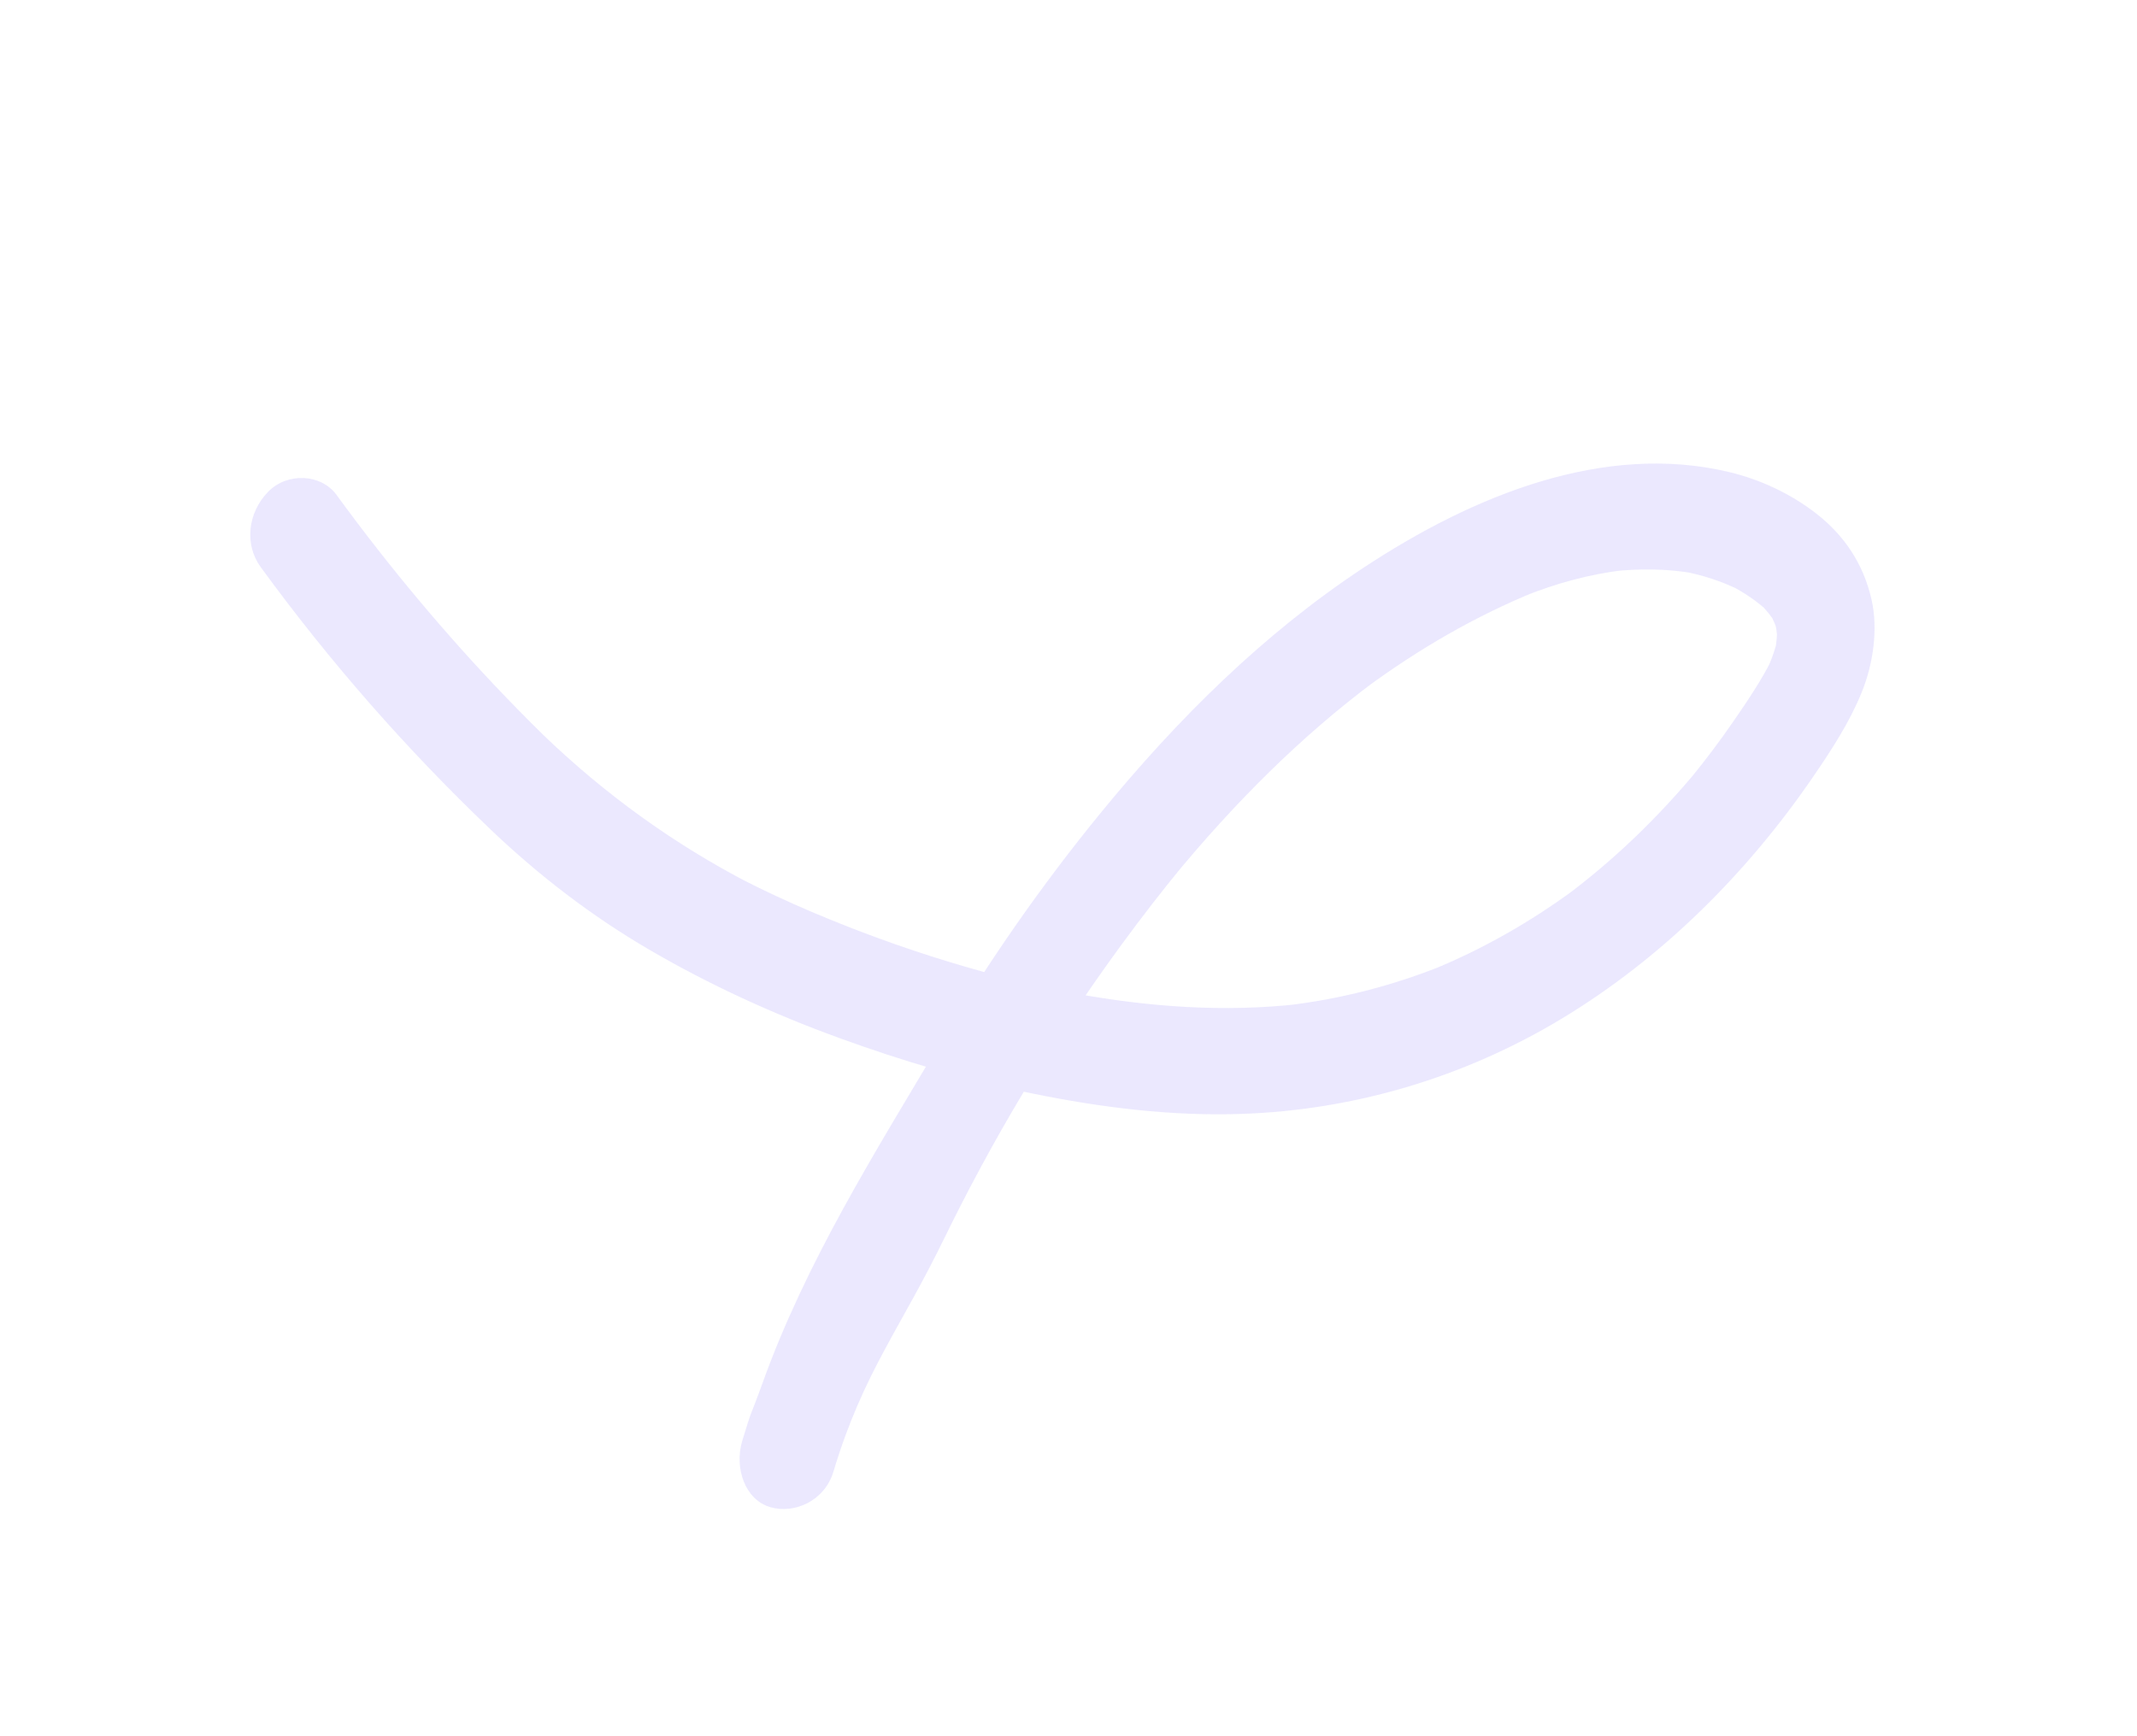 <svg width="501" height="407" viewBox="0 0 501 407" fill="none" xmlns="http://www.w3.org/2000/svg">
<g id="Vector" clip-path="url(#clip0_389_2250)">
<path id="Vector_2" d="M61.118 132.955C77.329 155.202 95.409 175.777 115.008 194.47C126.41 205.347 138.763 214.803 152.187 222.644C166.392 230.939 181.373 237.772 196.765 243.371C211.535 248.746 226.679 253.243 242.107 256.389C258.25 259.68 274.694 261.744 291.372 261.149C317.195 260.23 343.09 252.777 366.349 238.696C389.329 224.785 409.29 205.15 425.063 182.133C429.328 175.909 433.56 169.453 436.44 162.374C439.176 155.653 440.339 147.475 438.762 140.552C436.821 132.024 432.227 125.4 425.799 120.4C419.858 115.781 412.75 112.448 405.508 110.705C376.207 103.649 345.555 115.993 319.54 133.187C296.235 148.59 276.131 168.469 257.99 190.654C244.302 207.394 231.782 225.343 220.633 244.114C205.191 270.116 188.983 295.793 178.715 324.402C175.816 332.48 176.483 329.603 174.011 337.82C172.116 344.121 174.616 351.659 180.643 353.376C186.338 354.998 193.345 351.834 195.377 345.076C202.482 321.446 211.234 311.475 221.887 289.257C221.401 290.272 220.914 291.284 220.428 292.299C232.482 267.242 246.785 243.485 263.078 221.279C267.644 215.055 272.356 208.956 277.238 203.019L275.193 205.503C289.333 188.354 304.973 172.61 322.435 159.631L319.944 161.478C332.545 152.165 345.996 144.39 360.129 138.645L357.333 139.776C364.941 136.715 372.76 134.608 380.707 133.658C379.72 133.77 378.734 133.882 377.746 133.993C384.247 133.266 390.74 133.322 397.094 134.414C396.099 134.234 395.104 134.056 394.109 133.876C399.076 134.78 403.861 136.316 408.359 138.619C407.46 138.156 406.563 137.692 405.664 137.229C408.889 138.93 411.98 140.966 414.674 143.517L412.53 141.448C413.979 142.873 415.259 144.443 416.336 146.226L414.807 143.626C415.679 145.142 416.365 146.743 416.859 148.47C416.575 147.476 416.292 146.482 416.008 145.488C416.413 147.029 416.647 148.595 416.721 150.218L416.612 147.002C416.662 148.965 416.476 150.907 416.091 152.856L416.786 149.555C416.193 152.306 415.234 154.93 414.021 157.464C414.507 156.45 414.993 155.437 415.479 154.422C412.947 159.542 409.659 164.357 406.45 169.025C403.223 173.721 399.804 178.262 396.214 182.643L398.259 180.159C388.919 191.492 378.409 201.631 366.891 210.201L369.382 208.355C358.791 216.183 347.443 222.616 335.573 227.448C336.505 227.071 337.437 226.694 338.369 226.317C326.392 231.144 314.003 234.291 301.5 235.742C302.486 235.63 303.473 235.518 304.46 235.407C286.937 237.374 269.402 236.058 252.36 232.99C253.355 233.17 254.35 233.348 255.345 233.528C233.085 229.457 211.221 222.665 190.426 213.85C184.58 211.371 178.823 208.683 173.168 205.775C174.067 206.238 174.964 206.703 175.863 207.166C158.009 197.922 141.797 186.226 127.092 172.053L129.236 174.122C114.675 160.033 101.029 144.744 88.389 128.599C85.156 124.469 81.992 120.275 78.894 116.023C75.292 111.08 67.347 110.67 62.825 115.339C58.047 120.274 57.271 127.684 61.116 132.96L61.118 132.955Z" fill="#C0B5FA" fill-opacity="0.32"/>
</g>
<defs>
<clipPath id="clip0_389_2250">
<rect width="437.697" height="308.832" fill="white" transform="translate(0 107.461) scale(1) rotate(-14.205)"/>
</clipPath>
</defs>
</svg>
